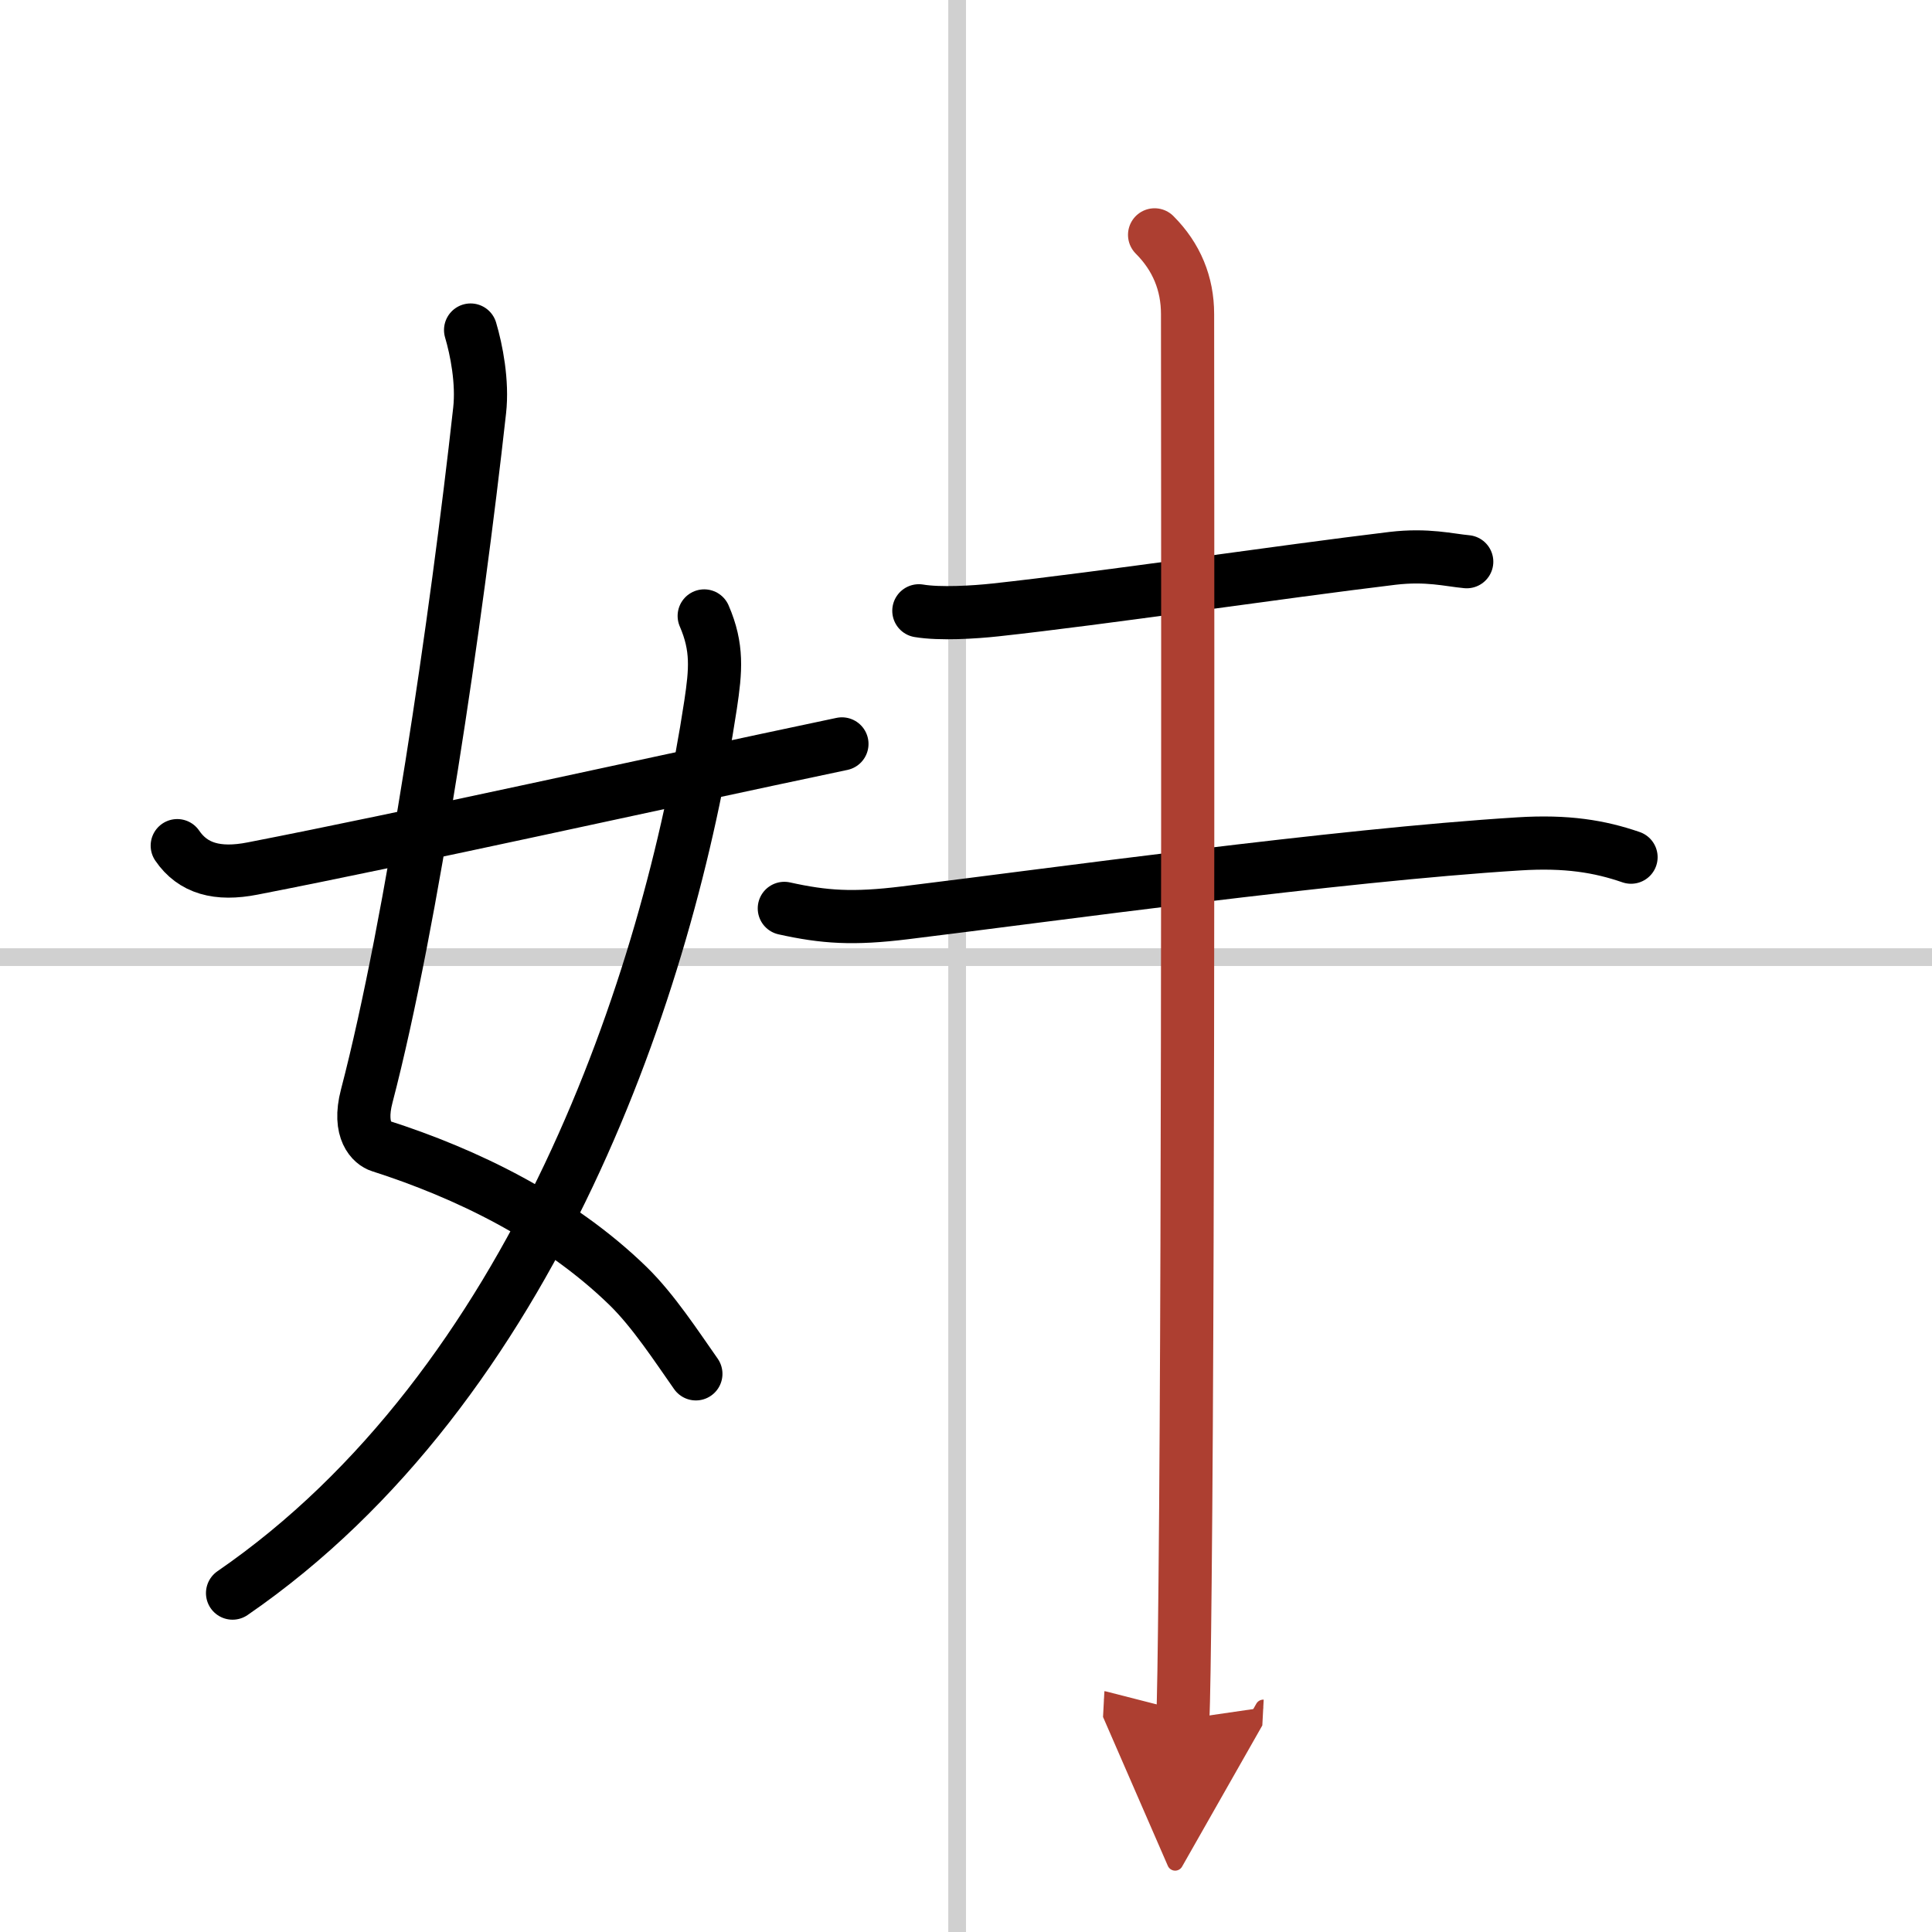 <svg width="400" height="400" viewBox="0 0 109 109" xmlns="http://www.w3.org/2000/svg"><defs><marker id="a" markerWidth="4" orient="auto" refX="1" refY="5" viewBox="0 0 10 10"><polyline points="0 0 10 5 0 10 1 5" fill="#ad3f31" stroke="#ad3f31"/></marker></defs><g fill="none" stroke="#000" stroke-linecap="round" stroke-linejoin="round" stroke-width="3"><rect width="100%" height="100%" fill="#fff" stroke="#fff"/><line x1="54" x2="54" y2="109" stroke="#d0d0d0" stroke-width="1"/><line x2="109" y1="54" y2="54" stroke="#d0d0d0" stroke-width="1"/><path d="m26.55 18.62c0.33 1.11 0.69 2.93 0.51 4.54-1.3 11.72-3.8 28.84-6.37 38.68-0.52 1.98 0.34 2.68 0.76 2.81 4.84 1.55 10.03 4.05 14 7.92 1.41 1.38 2.7 3.36 3.81 4.94"/><path d="m39.73 34.75c0.77 1.78 0.65 3.07 0.36 5.01-2.38 15.68-9.99 38.44-26.97 50.12"/><path d="m10 47.71c0.88 1.29 2.27 1.68 4.25 1.29 9-1.75 22.33-4.73 33.25-7.03"/><path d="m51.84 34.46c1.19 0.2 3.14 0.08 4.33-0.05 6.08-0.66 16.08-2.15 22.4-2.91 1.96-0.23 3.18 0.1 4.18 0.19"/><path d="m44.25 51.25c2.26 0.5 3.88 0.61 6.8 0.25 8.2-1 24.32-3.25 34.64-3.89 2.7-0.17 4.56 0.14 6.33 0.75"/><path d="M65.14,13.25C66.38,14.49,67,16,67,17.72c0,4.53,0.07,51.14-0.14,71.53c-0.04,4.02-0.08,6.81-0.13,7.75" marker-end="url(#a)" stroke="#ad3f31"/></g></svg>

